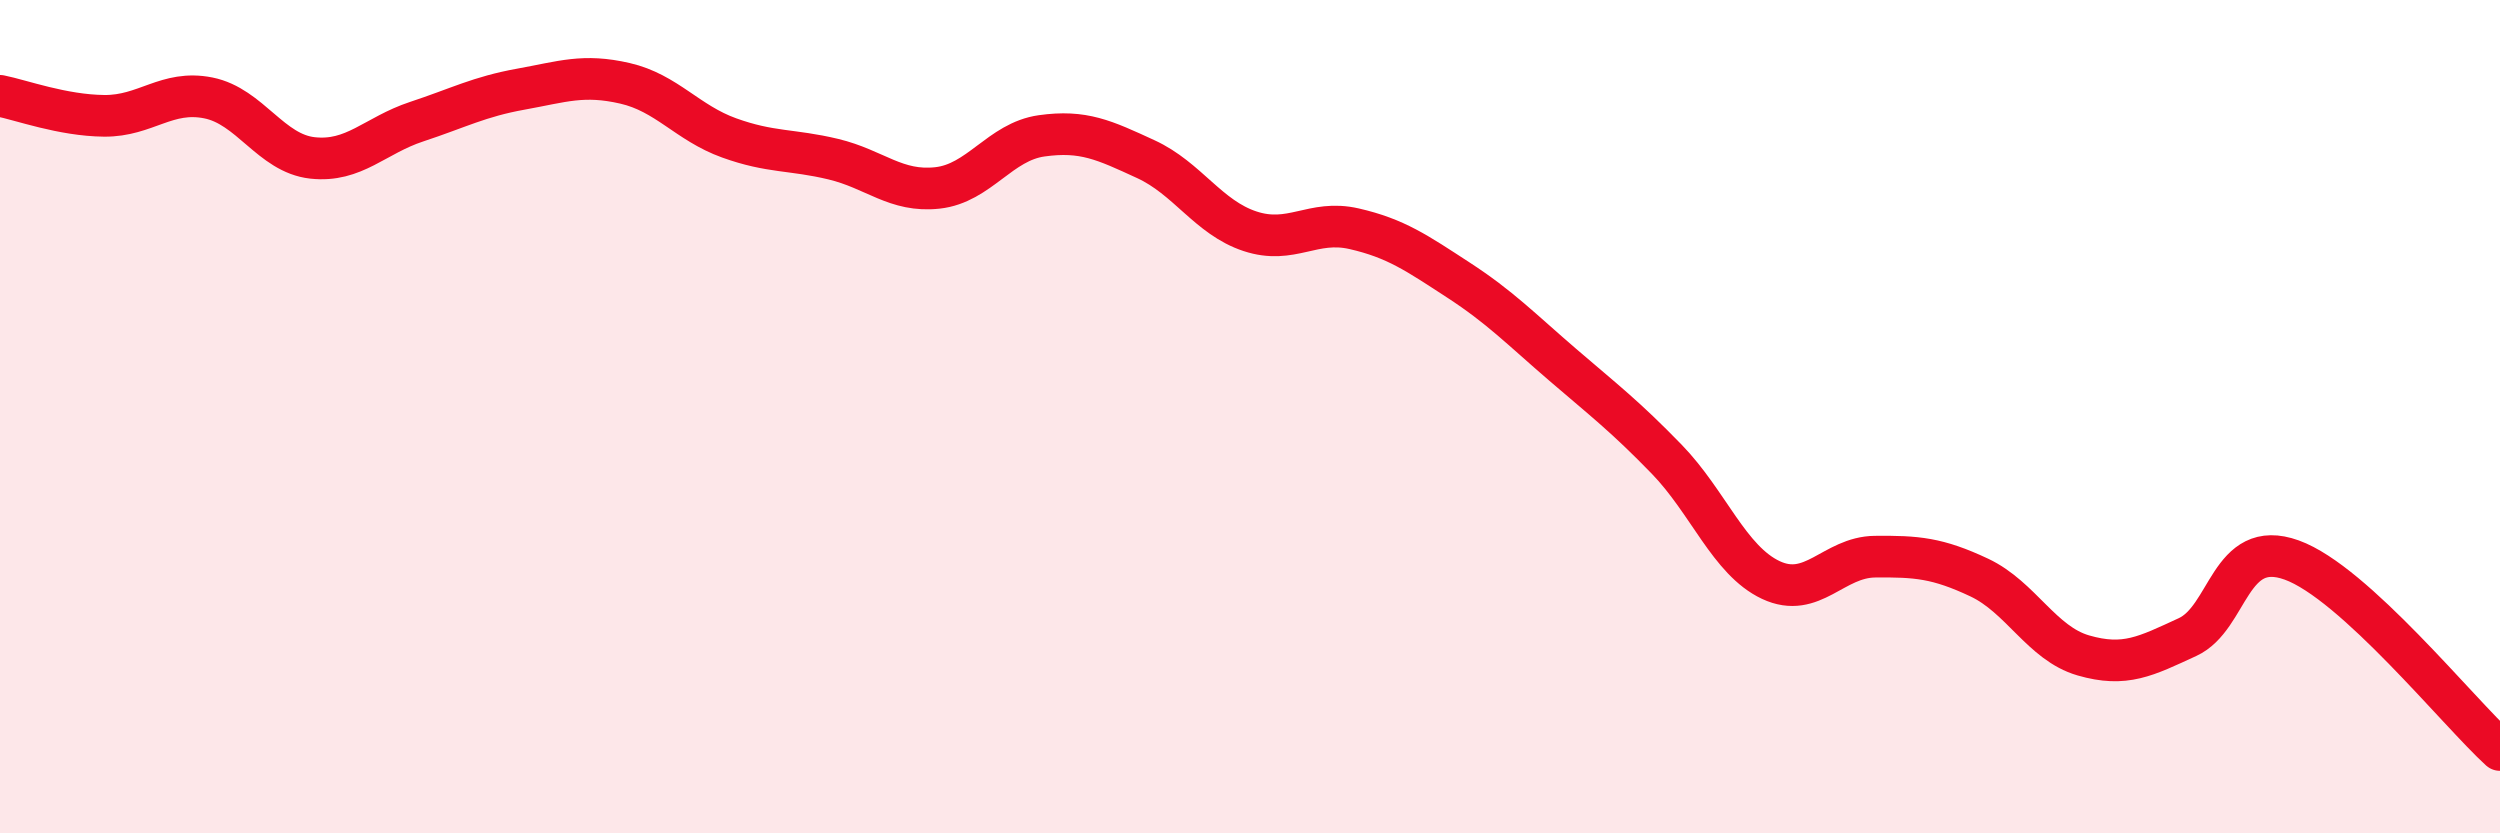 
    <svg width="60" height="20" viewBox="0 0 60 20" xmlns="http://www.w3.org/2000/svg">
      <path
        d="M 0,2.3 C 0.5,2.4 1.5,2.77 2.5,2.78 C 3.5,2.79 4,2.15 5,2.35 C 6,2.55 6.5,3.68 7.5,3.79 C 8.5,3.9 9,3.25 10,2.92 C 11,2.59 11.5,2.32 12.5,2.14 C 13.5,1.96 14,1.77 15,2 C 16,2.23 16.5,2.95 17.5,3.31 C 18.5,3.67 19,3.58 20,3.82 C 21,4.06 21.5,4.62 22.5,4.51 C 23.5,4.4 24,3.4 25,3.26 C 26,3.12 26.5,3.36 27.5,3.82 C 28.5,4.28 29,5.22 30,5.55 C 31,5.88 31.5,5.26 32.5,5.49 C 33.5,5.72 34,6.07 35,6.72 C 36,7.37 36.5,7.89 37.5,8.75 C 38.5,9.61 39,9.99 40,11.02 C 41,12.05 41.5,13.45 42.5,13.92 C 43.5,14.39 44,13.37 45,13.36 C 46,13.35 46.5,13.39 47.5,13.86 C 48.5,14.33 49,15.44 50,15.73 C 51,16.02 51.5,15.75 52.5,15.29 C 53.5,14.83 53.5,12.9 55,13.44 C 56.5,13.98 59,17.09 60,18L60 20L0 20Z"
        fill="#EB0A25"
        opacity="0.1"
        stroke-linecap="round"
        stroke-linejoin="round"
      />
      <path
        d="M 0,2.3 C 0.5,2.4 1.5,2.77 2.5,2.78 C 3.5,2.79 4,2.15 5,2.35 C 6,2.55 6.5,3.68 7.5,3.79 C 8.5,3.9 9,3.25 10,2.92 C 11,2.59 11.5,2.32 12.5,2.14 C 13.5,1.96 14,1.77 15,2 C 16,2.23 16.5,2.95 17.5,3.31 C 18.5,3.67 19,3.58 20,3.82 C 21,4.06 21.5,4.62 22.5,4.51 C 23.5,4.4 24,3.4 25,3.26 C 26,3.12 26.5,3.36 27.5,3.82 C 28.5,4.28 29,5.22 30,5.55 C 31,5.88 31.5,5.26 32.5,5.49 C 33.5,5.72 34,6.07 35,6.72 C 36,7.37 36.5,7.89 37.5,8.75 C 38.5,9.61 39,9.99 40,11.02 C 41,12.05 41.5,13.45 42.5,13.92 C 43.5,14.39 44,13.37 45,13.36 C 46,13.35 46.5,13.39 47.5,13.86 C 48.5,14.33 49,15.44 50,15.73 C 51,16.02 51.5,15.75 52.5,15.29 C 53.5,14.83 53.5,12.9 55,13.44 C 56.5,13.98 59,17.09 60,18"
        stroke="#EB0A25"
        stroke-width="1"
        fill="none"
        stroke-linecap="round"
        stroke-linejoin="round"
      />
    </svg>
  